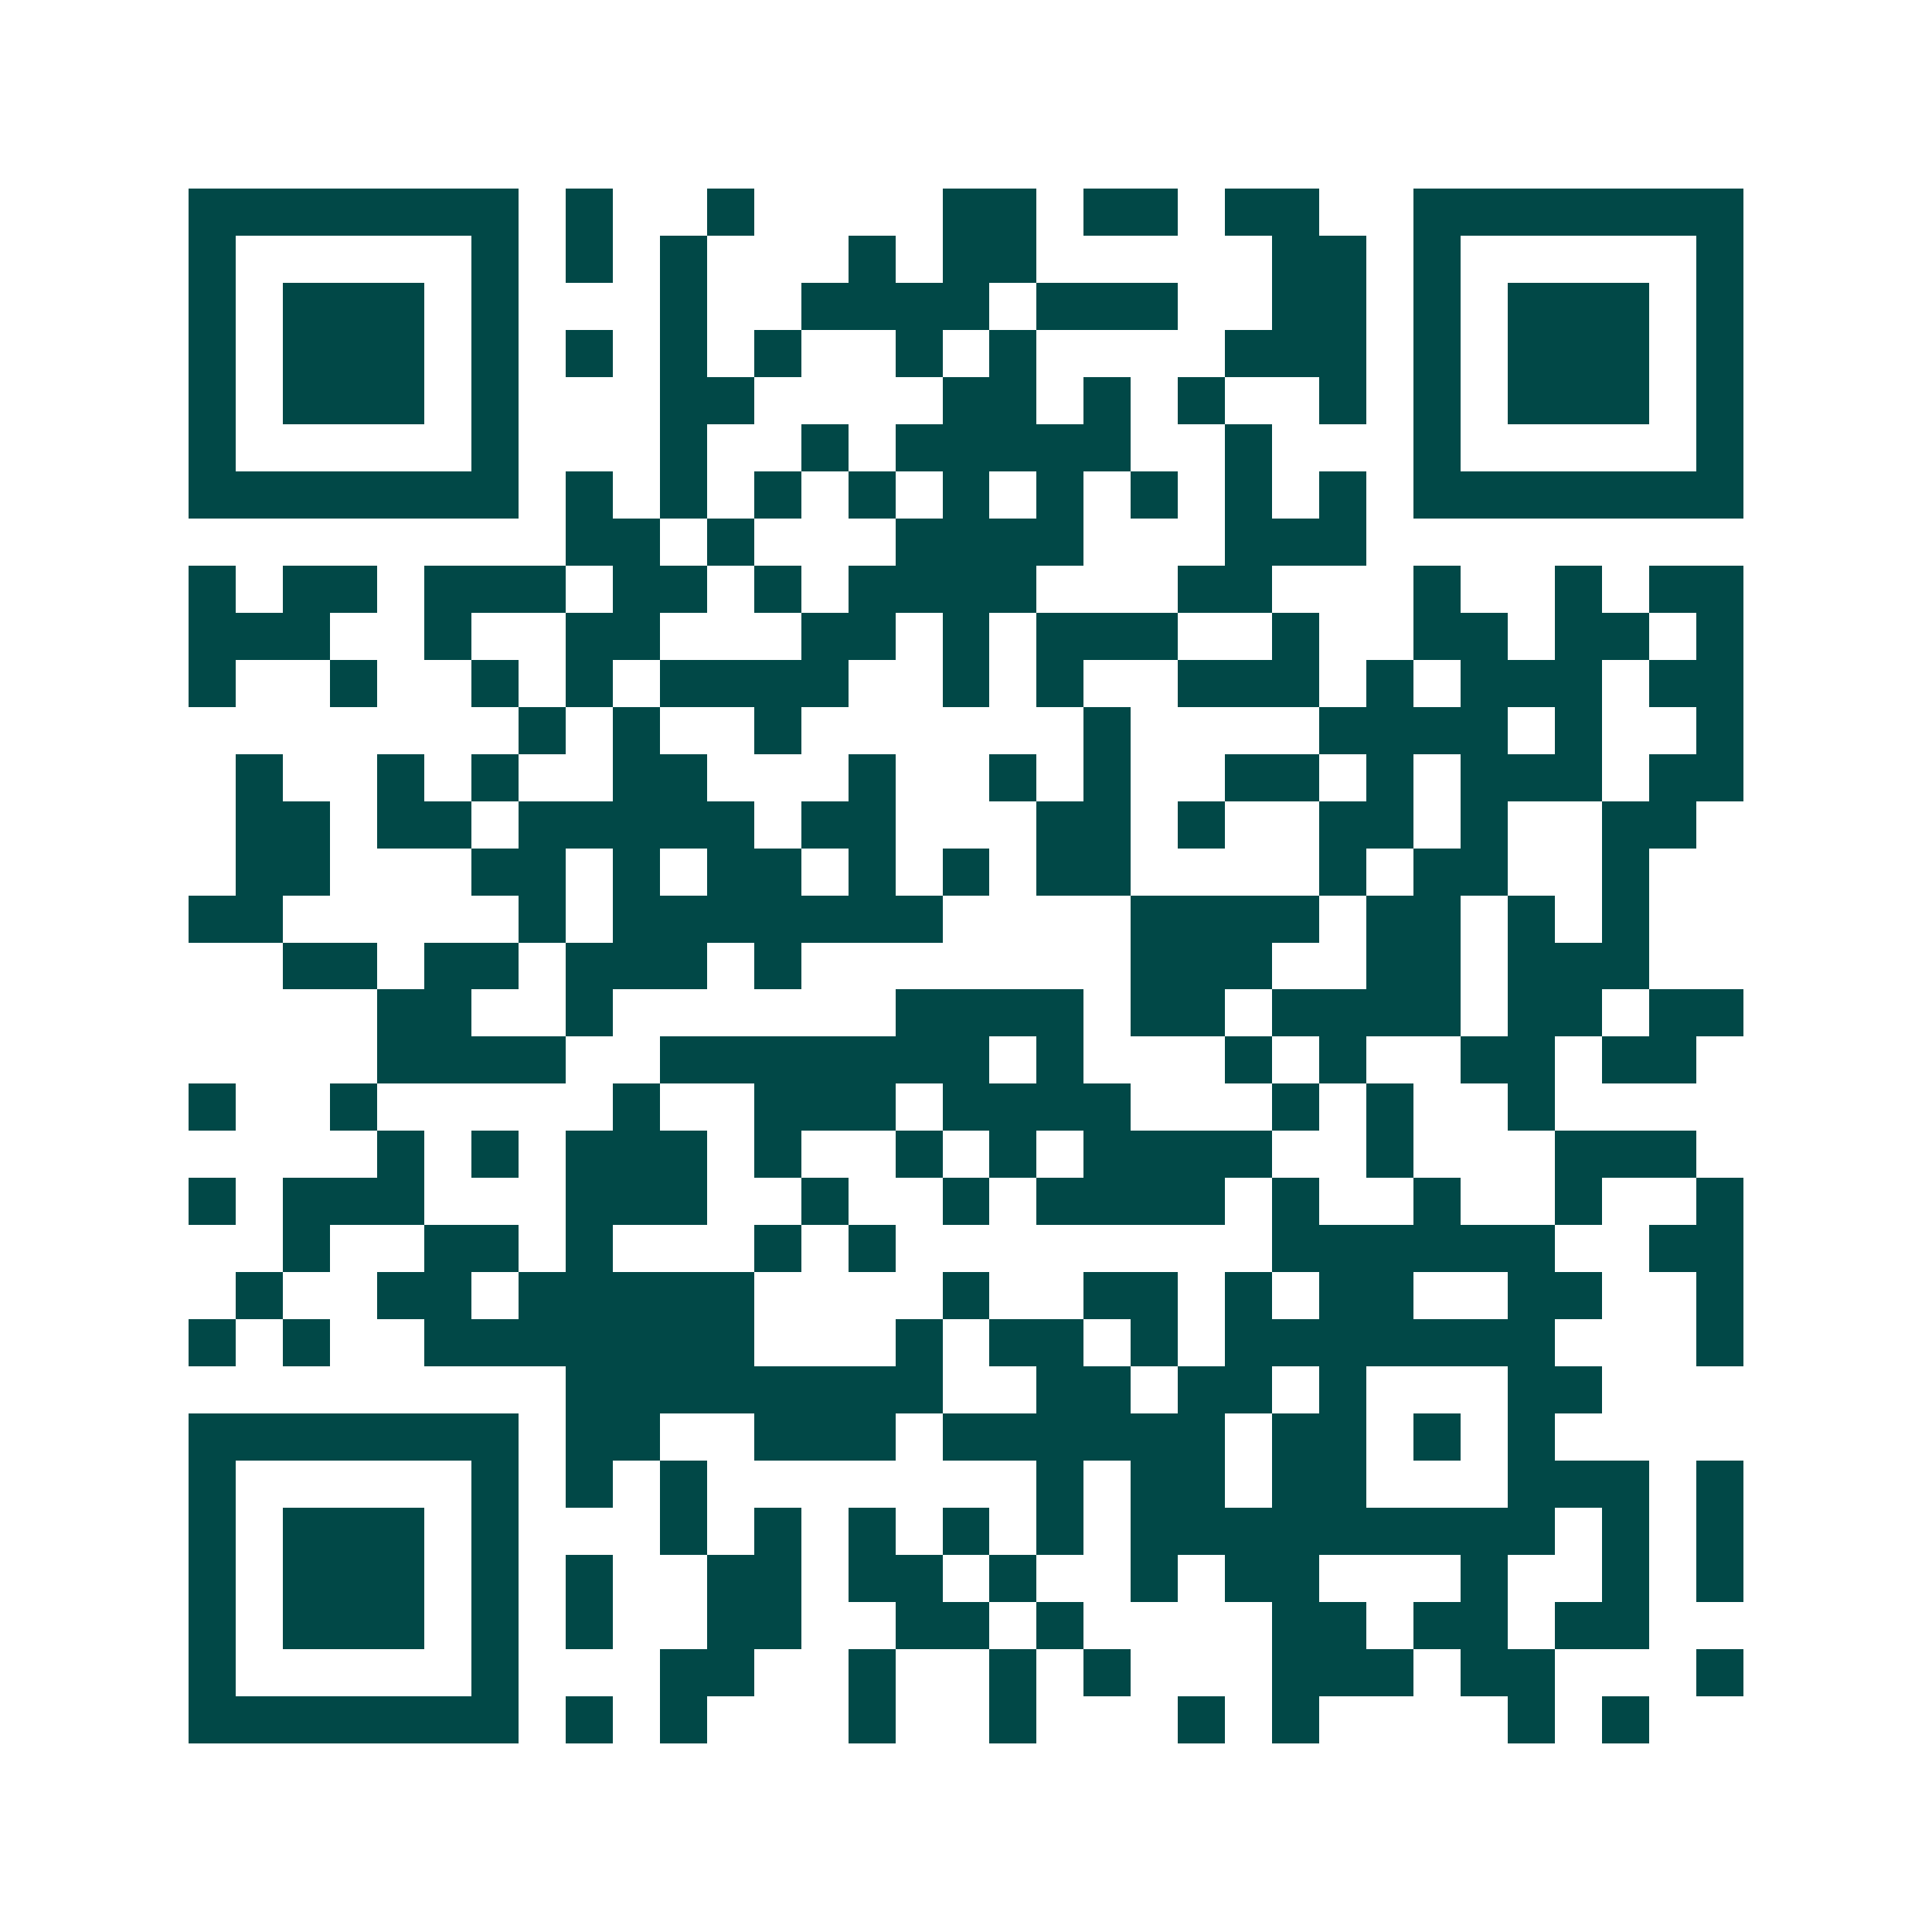<svg xmlns="http://www.w3.org/2000/svg" width="200" height="200" viewBox="0 0 41 41" shape-rendering="crispEdges"><path fill="#ffffff" d="M0 0h41v41H0z"/><path stroke="#014847" d="M4 4.5h7m1 0h1m2 0h1m4 0h2m1 0h2m1 0h2m2 0h7M4 5.5h1m5 0h1m1 0h1m1 0h1m3 0h1m1 0h2m5 0h2m1 0h1m5 0h1M4 6.5h1m1 0h3m1 0h1m3 0h1m2 0h4m1 0h3m2 0h2m1 0h1m1 0h3m1 0h1M4 7.5h1m1 0h3m1 0h1m1 0h1m1 0h1m1 0h1m2 0h1m1 0h1m4 0h3m1 0h1m1 0h3m1 0h1M4 8.5h1m1 0h3m1 0h1m3 0h2m4 0h2m1 0h1m1 0h1m2 0h1m1 0h1m1 0h3m1 0h1M4 9.5h1m5 0h1m3 0h1m2 0h1m1 0h5m2 0h1m3 0h1m5 0h1M4 10.5h7m1 0h1m1 0h1m1 0h1m1 0h1m1 0h1m1 0h1m1 0h1m1 0h1m1 0h1m1 0h7M12 11.5h2m1 0h1m3 0h4m3 0h3M4 12.5h1m1 0h2m1 0h3m1 0h2m1 0h1m1 0h4m3 0h2m3 0h1m2 0h1m1 0h2M4 13.5h3m2 0h1m2 0h2m3 0h2m1 0h1m1 0h3m2 0h1m2 0h2m1 0h2m1 0h1M4 14.5h1m2 0h1m2 0h1m1 0h1m1 0h4m2 0h1m1 0h1m2 0h3m1 0h1m1 0h3m1 0h2M11 15.5h1m1 0h1m2 0h1m6 0h1m4 0h4m1 0h1m2 0h1M5 16.5h1m2 0h1m1 0h1m2 0h2m3 0h1m2 0h1m1 0h1m2 0h2m1 0h1m1 0h3m1 0h2M5 17.5h2m1 0h2m1 0h5m1 0h2m3 0h2m1 0h1m2 0h2m1 0h1m2 0h2M5 18.5h2m3 0h2m1 0h1m1 0h2m1 0h1m1 0h1m1 0h2m4 0h1m1 0h2m2 0h1M4 19.5h2m5 0h1m1 0h7m4 0h4m1 0h2m1 0h1m1 0h1M6 20.5h2m1 0h2m1 0h3m1 0h1m7 0h3m2 0h2m1 0h3M8 21.5h2m2 0h1m6 0h4m1 0h2m1 0h4m1 0h2m1 0h2M8 22.5h4m2 0h7m1 0h1m3 0h1m1 0h1m2 0h2m1 0h2M4 23.5h1m2 0h1m5 0h1m2 0h3m1 0h4m3 0h1m1 0h1m2 0h1M8 24.5h1m1 0h1m1 0h3m1 0h1m2 0h1m1 0h1m1 0h4m2 0h1m3 0h3M4 25.5h1m1 0h3m3 0h3m2 0h1m2 0h1m1 0h4m1 0h1m2 0h1m2 0h1m2 0h1M6 26.5h1m2 0h2m1 0h1m3 0h1m1 0h1m8 0h6m2 0h2M5 27.5h1m2 0h2m1 0h5m4 0h1m2 0h2m1 0h1m1 0h2m2 0h2m2 0h1M4 28.5h1m1 0h1m2 0h7m3 0h1m1 0h2m1 0h1m1 0h7m3 0h1M12 29.5h8m2 0h2m1 0h2m1 0h1m3 0h2M4 30.5h7m1 0h2m2 0h3m1 0h6m1 0h2m1 0h1m1 0h1M4 31.5h1m5 0h1m1 0h1m1 0h1m7 0h1m1 0h2m1 0h2m3 0h3m1 0h1M4 32.5h1m1 0h3m1 0h1m3 0h1m1 0h1m1 0h1m1 0h1m1 0h1m1 0h9m1 0h1m1 0h1M4 33.5h1m1 0h3m1 0h1m1 0h1m2 0h2m1 0h2m1 0h1m2 0h1m1 0h2m3 0h1m2 0h1m1 0h1M4 34.5h1m1 0h3m1 0h1m1 0h1m2 0h2m2 0h2m1 0h1m4 0h2m1 0h2m1 0h2M4 35.5h1m5 0h1m3 0h2m2 0h1m2 0h1m1 0h1m3 0h3m1 0h2m3 0h1M4 36.5h7m1 0h1m1 0h1m3 0h1m2 0h1m3 0h1m1 0h1m4 0h1m1 0h1"/></svg>
